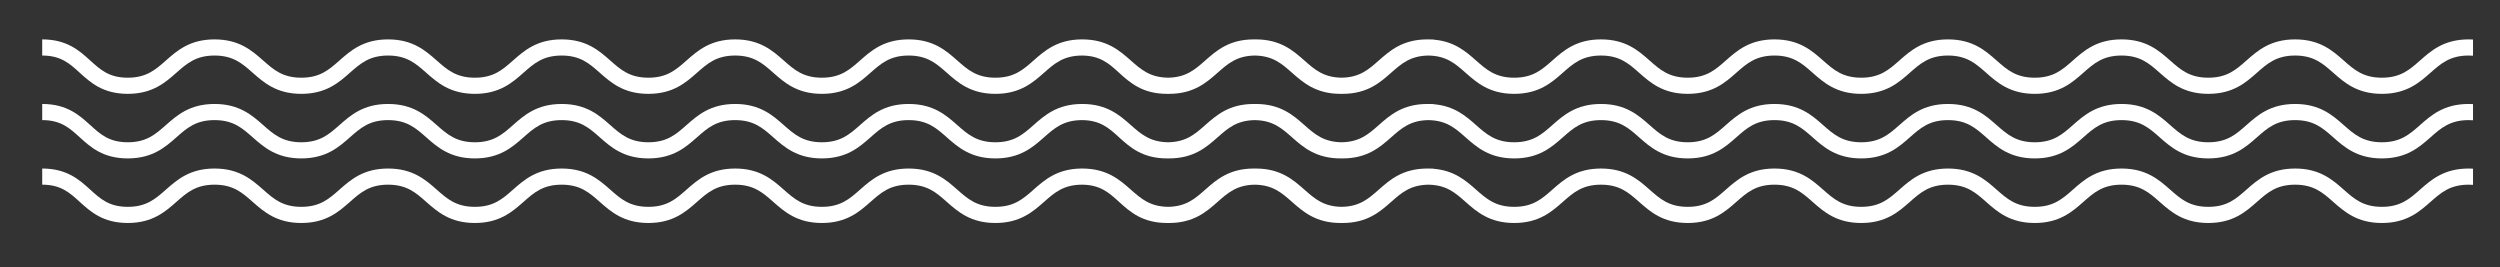 <?xml version="1.0" encoding="UTF-8" standalone="no"?><!DOCTYPE svg PUBLIC "-//W3C//DTD SVG 1.1//EN" "http://www.w3.org/Graphics/SVG/1.1/DTD/svg11.dtd"><svg width="100%" height="100%" viewBox="0 0 458 49" version="1.1" xmlns="http://www.w3.org/2000/svg" xmlns:xlink="http://www.w3.org/1999/xlink" xml:space="preserve" xmlns:serif="http://www.serif.com/" style="fill-rule:evenodd;clip-rule:evenodd;stroke-linejoin:round;stroke-miterlimit:2;"><rect x="0" y="0" width="458" height="49" fill="#333333" stroke="none"/><rect id="Artboard2" x="0" y="0" width="457.982" height="48.862" style="fill:none;"/><g><g><path d="M213.811,40.851c-4.541,-0.001 -6.817,-2.067 -8.824,-3.891c-1.836,-1.668 -3.423,-3.11 -6.79,-3.127c-3.379,0.017 -5.02,1.466 -6.919,3.143c-2.058,1.816 -4.39,3.875 -8.919,3.875c-4.528,-0 -6.86,-2.059 -8.917,-3.875c-1.908,-1.687 -3.557,-3.143 -6.975,-3.143c-3.42,0 -5.069,1.456 -6.978,3.143c-2.058,1.816 -4.391,3.875 -8.921,3.875c-4.527,-0 -6.859,-2.059 -8.916,-3.875c-1.908,-1.687 -3.557,-3.143 -6.976,-3.143c-3.418,0 -5.067,1.456 -6.975,3.143c-2.059,1.816 -4.39,3.875 -8.918,3.875c-4.527,-0 -6.86,-2.059 -8.916,-3.875c-1.908,-1.687 -3.556,-3.143 -6.974,-3.143c-3.421,0 -5.07,1.456 -6.978,3.143c-2.058,1.816 -4.392,3.875 -8.92,3.875c-4.529,-0 -6.863,-2.059 -8.921,-3.875c-1.908,-1.687 -3.557,-3.143 -6.978,-3.143c-3.42,0 -5.07,1.456 -6.979,3.143c-2.057,1.816 -4.391,3.875 -8.919,3.875c-4.527,-0 -6.861,-2.059 -8.919,-3.875c-1.908,-1.687 -3.557,-3.143 -6.977,-3.143c-3.419,0 -5.068,1.456 -6.977,3.143c-2.059,1.816 -4.391,3.874 -8.919,3.875c-4.541,-0.001 -6.817,-2.067 -8.824,-3.891c-1.846,-1.678 -3.442,-3.127 -6.849,-3.127l0,-2.958c4.54,0 6.816,2.067 8.823,3.891c1.846,1.678 3.441,3.127 6.85,3.127c3.419,0 5.068,-1.456 6.977,-3.141c2.057,-1.817 4.391,-3.877 8.919,-3.877c4.529,0 6.861,2.06 8.92,3.877c1.909,1.685 3.557,3.141 6.976,3.141c3.419,0 5.068,-1.456 6.978,-3.141c2.058,-1.817 4.391,-3.877 8.92,-3.877c4.53,0 6.861,2.06 8.921,3.877c1.909,1.685 3.557,3.141 6.978,3.141c3.42,0 5.068,-1.456 6.977,-3.141c2.059,-1.817 4.391,-3.877 8.921,-3.877c4.527,0 6.858,2.06 8.916,3.877c1.908,1.685 3.556,3.141 6.974,3.141c3.418,0 5.067,-1.456 6.975,-3.141c2.058,-1.817 4.391,-3.877 8.918,-3.877c4.528,0 6.86,2.06 8.917,3.877c1.91,1.685 3.557,3.141 6.975,3.141c3.421,0 5.07,-1.456 6.98,-3.141c2.057,-1.817 4.39,-3.877 8.919,-3.877c4.527,0 6.859,2.06 8.916,3.877c1.909,1.685 3.557,3.141 6.976,3.141c3.42,0 5.069,-1.456 6.978,-3.141c2.039,-1.802 4.35,-3.841 8.801,-3.877l0.118,0c4.53,0 6.863,2.06 8.921,3.877c1.877,1.656 3.503,3.091 6.807,3.14c3.303,-0.049 4.928,-1.484 6.805,-3.14c2.056,-1.817 4.39,-3.877 8.919,-3.877c0.058,0 0.116,0 0.173,0.001c0.057,-0.001 0.115,-0.001 0.173,-0.001c4.529,0 6.862,2.06 8.919,3.877c1.877,1.656 3.502,3.091 6.805,3.14c3.301,-0.049 4.927,-1.484 6.803,-3.14c2.058,-1.817 4.391,-3.877 8.92,-3.877c0.059,0 0.118,0 0.176,0.001c0.058,-0.001 0.116,-0.001 0.175,-0.001c0.274,0 0.539,0.008 0.798,0.024l-0,0.022c3.79,0.315 5.894,2.174 7.772,3.831c1.909,1.685 3.557,3.141 6.978,3.141c3.42,0 5.068,-1.456 6.978,-3.141c2.058,-1.817 4.39,-3.877 8.92,-3.877c4.527,0 6.858,2.06 8.916,3.877c1.908,1.685 3.556,3.141 6.974,3.141c3.418,0 5.067,-1.456 6.975,-3.141c2.058,-1.817 4.391,-3.877 8.918,-3.877c4.528,0 6.861,2.06 8.917,3.877c1.91,1.685 3.558,3.141 6.976,3.141c3.42,0 5.069,-1.456 6.979,-3.141c2.057,-1.817 4.39,-3.877 8.919,-3.877c4.527,0 6.859,2.06 8.916,3.877c1.91,1.685 3.557,3.141 6.977,3.141c3.419,0 5.068,-1.456 6.977,-3.141c2.057,-1.817 4.391,-3.877 8.919,-3.877c4.53,0 6.863,2.06 8.921,3.877c1.909,1.685 3.56,3.141 6.981,3.141c3.419,0 5.067,-1.456 6.976,-3.141c2.058,-1.817 4.392,-3.877 8.92,-3.877c4.529,0 6.863,2.06 8.919,3.877c1.91,1.685 3.559,3.141 6.98,3.141c3.42,0 5.07,-1.456 6.978,-3.141c2.059,-1.817 4.392,-3.877 8.921,-3.877c0.275,0 0.539,0.008 0.798,0.024l0,2.966c-0.256,-0.02 -0.519,-0.032 -0.798,-0.032c-3.42,0 -5.069,1.456 -6.979,3.143c-2.06,1.817 -4.392,3.875 -8.92,3.875c-4.53,-0 -6.862,-2.058 -8.921,-3.875c-1.909,-1.687 -3.558,-3.143 -6.978,-3.143c-3.42,0 -5.068,1.456 -6.977,3.143c-2.059,1.817 -4.392,3.875 -8.919,3.875c-4.53,-0 -6.864,-2.058 -8.922,-3.875c-1.91,-1.687 -3.559,-3.143 -6.98,-3.143c-3.419,0 -5.068,1.456 -6.977,3.143c-2.059,1.817 -4.391,3.875 -8.919,3.875c-4.529,-0 -6.861,-2.058 -8.918,-3.875c-1.908,-1.687 -3.557,-3.143 -6.975,-3.143c-3.42,0 -5.069,1.456 -6.978,3.143c-2.058,1.817 -4.391,3.875 -8.92,3.875c-4.527,-0 -6.86,-2.058 -8.917,-3.875c-1.908,-1.687 -3.557,-3.143 -6.976,-3.143c-3.418,0 -5.067,1.456 -6.975,3.143c-2.059,1.817 -4.39,3.875 -8.918,3.875c-4.527,-0 -6.859,-2.058 -8.916,-3.875c-1.908,-1.687 -3.556,-3.143 -6.974,-3.143c-3.421,0 -5.07,1.456 -6.978,3.143c-2.058,1.817 -4.392,3.875 -8.92,3.875c-4.529,-0 -6.862,-2.058 -8.921,-3.875c-1.875,-1.658 -3.5,-3.093 -6.802,-3.142c-3.302,0.049 -4.928,1.484 -6.804,3.142c-2.06,1.817 -4.392,3.875 -8.92,3.875c-0.059,-0 -0.117,-0.001 -0.175,-0.002c-0.058,0.001 -0.116,0.002 -0.175,0.002c-4.527,-0 -6.861,-2.058 -8.919,-3.875c-1.875,-1.658 -3.501,-3.093 -6.803,-3.142c-3.303,0.049 -4.928,1.484 -6.805,3.142c-2.058,1.817 -4.392,3.875 -8.919,3.875c-0.058,-0 -0.116,-0.001 -0.173,-0.002c-0.057,0.001 -0.115,0.001 -0.173,0.002Zm-0,-11.829c-4.541,-0 -6.817,-2.067 -8.824,-3.89c-1.836,-1.669 -3.423,-3.111 -6.79,-3.128c-3.379,0.017 -5.02,1.466 -6.919,3.142c-2.058,1.818 -4.39,3.876 -8.919,3.876c-4.528,0 -6.86,-2.058 -8.917,-3.876c-1.908,-1.685 -3.557,-3.142 -6.975,-3.142c-3.42,0 -5.069,1.457 -6.978,3.142c-2.058,1.818 -4.391,3.876 -8.921,3.876c-4.527,0 -6.859,-2.058 -8.916,-3.876c-1.908,-1.685 -3.557,-3.142 -6.976,-3.142c-3.418,0 -5.067,1.457 -6.975,3.142c-2.059,1.818 -4.39,3.876 -8.918,3.876c-4.527,0 -6.86,-2.058 -8.916,-3.876c-1.908,-1.685 -3.556,-3.142 -6.974,-3.142c-3.421,0 -5.07,1.457 -6.978,3.142c-2.058,1.818 -4.392,3.876 -8.92,3.876c-4.529,0 -6.863,-2.058 -8.921,-3.876c-1.908,-1.685 -3.557,-3.142 -6.978,-3.142c-3.42,0 -5.07,1.457 -6.979,3.142c-2.057,1.818 -4.391,3.876 -8.919,3.876c-4.527,0 -6.861,-2.058 -8.919,-3.876c-1.908,-1.685 -3.557,-3.142 -6.977,-3.142c-3.419,0 -5.068,1.457 -6.977,3.142c-2.059,1.818 -4.391,3.876 -8.919,3.876c-4.541,-0 -6.817,-2.067 -8.824,-3.89c-1.846,-1.678 -3.442,-3.128 -6.849,-3.128l0,-2.957c4.54,-0 6.816,2.066 8.823,3.89c1.846,1.678 3.441,3.127 6.85,3.127c3.419,0 5.068,-1.456 6.977,-3.141c2.057,-1.817 4.391,-3.876 8.919,-3.876c4.529,-0 6.861,2.059 8.92,3.876c1.909,1.685 3.557,3.141 6.976,3.141c3.419,0 5.068,-1.456 6.978,-3.141c2.058,-1.817 4.391,-3.876 8.92,-3.876c4.53,-0 6.861,2.059 8.921,3.876c1.909,1.685 3.557,3.141 6.978,3.141c3.42,0 5.068,-1.456 6.977,-3.141c2.059,-1.817 4.391,-3.876 8.921,-3.876c4.527,-0 6.858,2.059 8.916,3.876c1.908,1.685 3.556,3.141 6.974,3.141c3.418,0 5.067,-1.456 6.975,-3.141c2.058,-1.817 4.391,-3.876 8.918,-3.876c4.528,-0 6.86,2.059 8.917,3.876c1.91,1.685 3.557,3.141 6.975,3.141c3.421,0 5.07,-1.456 6.98,-3.141c2.057,-1.817 4.39,-3.876 8.919,-3.876c4.527,-0 6.859,2.059 8.916,3.876c1.909,1.685 3.557,3.141 6.976,3.141c3.42,0 5.069,-1.456 6.978,-3.141c2.039,-1.801 4.35,-3.841 8.801,-3.876l0.118,-0c4.53,-0 6.863,2.059 8.921,3.876c1.877,1.656 3.503,3.091 6.807,3.14c3.303,-0.049 4.928,-1.484 6.805,-3.14c2.056,-1.817 4.39,-3.876 8.919,-3.876c0.058,-0 0.116,-0 0.173,0.001c0.057,-0.001 0.115,-0.001 0.173,-0.001c4.529,-0 6.862,2.059 8.919,3.876c1.877,1.656 3.502,3.091 6.805,3.14c3.301,-0.049 4.927,-1.484 6.803,-3.14c2.058,-1.817 4.391,-3.876 8.92,-3.876c0.059,-0 0.118,-0 0.176,0.001c0.058,-0.001 0.116,-0.001 0.175,-0.001c0.274,-0 0.539,0.008 0.798,0.023l-0,0.023c3.79,0.315 5.894,2.173 7.772,3.83c1.909,1.685 3.557,3.141 6.978,3.141c3.42,0 5.068,-1.456 6.978,-3.141c2.058,-1.817 4.39,-3.876 8.92,-3.876c4.527,-0 6.858,2.059 8.916,3.876c1.908,1.685 3.556,3.141 6.974,3.141c3.418,0 5.067,-1.456 6.975,-3.141c2.058,-1.817 4.391,-3.876 8.918,-3.876c4.528,-0 6.861,2.059 8.917,3.876c1.91,1.685 3.558,3.141 6.976,3.141c3.42,0 5.069,-1.456 6.979,-3.141c2.057,-1.817 4.39,-3.876 8.919,-3.876c4.527,-0 6.859,2.059 8.916,3.876c1.91,1.685 3.557,3.141 6.977,3.141c3.419,0 5.068,-1.456 6.977,-3.141c2.057,-1.817 4.391,-3.876 8.919,-3.876c4.53,-0 6.863,2.059 8.921,3.876c1.909,1.685 3.56,3.141 6.981,3.141c3.419,0 5.067,-1.456 6.976,-3.141c2.058,-1.817 4.392,-3.876 8.92,-3.876c4.529,-0 6.863,2.059 8.919,3.876c1.91,1.685 3.559,3.141 6.98,3.141c3.42,0 5.07,-1.456 6.978,-3.141c2.059,-1.817 4.392,-3.876 8.921,-3.876c0.275,-0 0.539,0.008 0.798,0.023l0,2.966c-0.256,-0.019 -0.519,-0.032 -0.798,-0.032c-3.42,0 -5.069,1.457 -6.979,3.142c-2.06,1.818 -4.392,3.876 -8.92,3.876c-4.53,0 -6.862,-2.058 -8.921,-3.876c-1.909,-1.685 -3.558,-3.142 -6.978,-3.142c-3.42,0 -5.068,1.457 -6.977,3.142c-2.059,1.818 -4.392,3.876 -8.919,3.876c-4.53,0 -6.864,-2.058 -8.922,-3.876c-1.91,-1.685 -3.559,-3.142 -6.98,-3.142c-3.419,0 -5.068,1.457 -6.977,3.142c-2.059,1.818 -4.391,3.876 -8.919,3.876c-4.529,0 -6.861,-2.058 -8.918,-3.876c-1.908,-1.685 -3.557,-3.142 -6.975,-3.142c-3.42,0 -5.069,1.457 -6.978,3.142c-2.058,1.818 -4.391,3.876 -8.92,3.876c-4.527,0 -6.86,-2.058 -8.917,-3.876c-1.908,-1.685 -3.557,-3.142 -6.976,-3.142c-3.418,0 -5.067,1.457 -6.975,3.142c-2.059,1.818 -4.39,3.876 -8.918,3.876c-4.527,0 -6.859,-2.058 -8.916,-3.876c-1.908,-1.685 -3.556,-3.142 -6.974,-3.142c-3.421,0 -5.07,1.457 -6.978,3.142c-2.058,1.818 -4.392,3.876 -8.92,3.876c-4.529,0 -6.862,-2.058 -8.921,-3.876c-1.875,-1.656 -3.5,-3.092 -6.802,-3.141c-3.302,0.049 -4.928,1.485 -6.804,3.141c-2.06,1.818 -4.392,3.876 -8.92,3.876c-0.059,0 -0.117,-0 -0.175,-0.001c-0.058,0.001 -0.116,0.001 -0.175,0.001c-4.527,0 -6.861,-2.058 -8.919,-3.876c-1.875,-1.657 -3.501,-3.092 -6.803,-3.141c-3.303,0.049 -4.928,1.484 -6.805,3.141c-2.058,1.818 -4.392,3.876 -8.919,3.876c-0.058,0 -0.116,-0 -0.173,-0.001c-0.057,0.001 -0.115,0.001 -0.173,0.001Zm48.839,-21.758c3.79,0.315 5.894,2.174 7.772,3.831c1.909,1.685 3.557,3.141 6.978,3.141c3.42,-0 5.068,-1.456 6.978,-3.141c2.058,-1.817 4.39,-3.877 8.92,-3.877c4.527,0 6.858,2.06 8.916,3.877c1.908,1.685 3.556,3.141 6.974,3.141c3.418,-0 5.067,-1.456 6.975,-3.141c2.058,-1.817 4.391,-3.877 8.918,-3.877c4.528,0 6.861,2.06 8.917,3.877c1.91,1.685 3.558,3.141 6.976,3.141c3.42,-0 5.069,-1.456 6.979,-3.141c2.057,-1.817 4.39,-3.877 8.919,-3.877c4.527,0 6.859,2.06 8.916,3.877c1.91,1.685 3.557,3.141 6.977,3.141c3.419,-0 5.068,-1.456 6.977,-3.141c2.057,-1.817 4.391,-3.877 8.919,-3.877c4.53,0 6.863,2.06 8.921,3.877c1.909,1.685 3.56,3.141 6.981,3.141c3.419,-0 5.067,-1.456 6.976,-3.141c2.058,-1.817 4.392,-3.877 8.92,-3.877c4.529,0 6.863,2.06 8.919,3.877c1.91,1.685 3.559,3.141 6.98,3.141c3.42,-0 5.07,-1.456 6.978,-3.141c2.059,-1.817 4.392,-3.877 8.921,-3.877c0.275,0 0.539,0.008 0.798,0.023l0,2.967c-0.256,-0.02 -0.519,-0.032 -0.798,-0.032c-3.42,-0 -5.069,1.456 -6.979,3.141c-2.06,1.819 -4.392,3.877 -8.92,3.877c-4.53,-0 -6.862,-2.058 -8.921,-3.877c-1.909,-1.685 -3.558,-3.141 -6.978,-3.141c-3.42,-0 -5.068,1.456 -6.977,3.141c-2.059,1.819 -4.392,3.877 -8.919,3.877c-4.53,-0 -6.864,-2.058 -8.922,-3.877c-1.91,-1.685 -3.559,-3.141 -6.98,-3.141c-3.419,-0 -5.068,1.456 -6.977,3.141c-2.059,1.819 -4.391,3.877 -8.919,3.877c-4.529,-0 -6.861,-2.058 -8.918,-3.877c-1.908,-1.685 -3.557,-3.141 -6.975,-3.141c-3.42,-0 -5.069,1.456 -6.978,3.141c-2.058,1.819 -4.391,3.877 -8.92,3.877c-4.527,-0 -6.86,-2.058 -8.917,-3.877c-1.908,-1.685 -3.557,-3.141 -6.976,-3.141c-3.418,-0 -5.067,1.456 -6.975,3.141c-2.059,1.819 -4.39,3.877 -8.918,3.877c-4.527,-0 -6.859,-2.058 -8.916,-3.877c-1.908,-1.685 -3.556,-3.141 -6.974,-3.141c-3.421,-0 -5.07,1.456 -6.978,3.141c-2.058,1.819 -4.392,3.877 -8.92,3.877c-4.529,-0 -6.862,-2.058 -8.921,-3.877c-1.875,-1.656 -3.5,-3.091 -6.802,-3.14c-3.302,0.049 -4.928,1.484 -6.804,3.14c-2.06,1.819 -4.392,3.877 -8.92,3.877c-0.059,-0 -0.117,-0.001 -0.175,-0.002c-0.058,0.001 -0.116,0.002 -0.175,0.002c-4.527,-0 -6.861,-2.058 -8.919,-3.877c-1.875,-1.656 -3.501,-3.092 -6.803,-3.14c-3.303,0.048 -4.928,1.484 -6.805,3.14c-2.058,1.819 -4.392,3.877 -8.919,3.877c-0.058,-0 -0.116,-0.001 -0.173,-0.002c-0.057,0.001 -0.115,0.001 -0.173,0.002c-4.541,-0.001 -6.817,-2.067 -8.824,-3.891c-1.836,-1.668 -3.423,-3.111 -6.79,-3.127c-3.379,0.016 -5.02,1.466 -6.919,3.141c-2.058,1.819 -4.39,3.877 -8.919,3.877c-4.528,-0 -6.86,-2.058 -8.917,-3.877c-1.908,-1.685 -3.557,-3.141 -6.975,-3.141c-3.42,-0 -5.069,1.456 -6.978,3.141c-2.058,1.819 -4.391,3.877 -8.921,3.877c-4.527,-0 -6.859,-2.058 -8.916,-3.877c-1.908,-1.685 -3.557,-3.141 -6.976,-3.141c-3.418,-0 -5.067,1.456 -6.975,3.141c-2.059,1.819 -4.39,3.877 -8.918,3.877c-4.527,-0 -6.86,-2.058 -8.916,-3.877c-1.908,-1.685 -3.556,-3.141 -6.974,-3.141c-3.421,-0 -5.07,1.456 -6.978,3.141c-2.058,1.819 -4.392,3.877 -8.92,3.877c-4.529,-0 -6.863,-2.058 -8.921,-3.877c-1.908,-1.685 -3.557,-3.141 -6.978,-3.141c-3.42,-0 -5.07,1.456 -6.979,3.141c-2.057,1.819 -4.391,3.877 -8.919,3.877c-4.527,-0 -6.861,-2.058 -8.919,-3.877c-1.908,-1.685 -3.557,-3.141 -6.977,-3.141c-3.419,-0 -5.068,1.456 -6.977,3.141c-2.059,1.818 -4.391,3.876 -8.919,3.877c-4.541,-0.001 -6.817,-2.067 -8.824,-3.891c-1.846,-1.678 -3.442,-3.127 -6.849,-3.127l0,-2.958c4.54,0 6.816,2.067 8.823,3.891c1.846,1.678 3.441,3.127 6.85,3.127c3.419,-0 5.068,-1.456 6.977,-3.141c2.057,-1.817 4.391,-3.877 8.919,-3.877c4.529,0 6.861,2.06 8.92,3.877c1.909,1.685 3.557,3.141 6.976,3.141c3.419,-0 5.068,-1.456 6.978,-3.141c2.058,-1.817 4.391,-3.877 8.92,-3.877c4.53,0 6.861,2.06 8.921,3.877c1.909,1.685 3.557,3.141 6.978,3.141c3.42,-0 5.068,-1.456 6.977,-3.141c2.059,-1.817 4.391,-3.877 8.921,-3.877c4.527,0 6.858,2.06 8.916,3.877c1.908,1.685 3.556,3.141 6.974,3.141c3.418,-0 5.067,-1.456 6.975,-3.141c2.058,-1.817 4.391,-3.877 8.918,-3.877c4.528,0 6.86,2.06 8.917,3.877c1.91,1.685 3.557,3.141 6.975,3.141c3.421,-0 5.07,-1.456 6.98,-3.141c2.057,-1.817 4.39,-3.877 8.919,-3.877c4.527,0 6.859,2.06 8.916,3.877c1.909,1.685 3.557,3.141 6.976,3.141c3.42,-0 5.069,-1.456 6.978,-3.141c2.039,-1.802 4.35,-3.841 8.801,-3.877l0.118,0c4.53,0 6.863,2.06 8.921,3.877c1.877,1.656 3.503,3.091 6.807,3.139c3.303,-0.048 4.928,-1.483 6.805,-3.139c2.056,-1.817 4.39,-3.877 8.919,-3.877c0.058,0 0.116,0 0.173,0.001c0.057,-0.001 0.115,-0.001 0.173,-0.001c4.529,0 6.862,2.06 8.919,3.877c1.877,1.656 3.502,3.09 6.805,3.139c3.301,-0.049 4.927,-1.483 6.803,-3.139c2.058,-1.817 4.391,-3.877 8.92,-3.877c0.059,0 0.118,0 0.176,0.001c0.058,-0.001 0.116,-0.001 0.175,-0.001c0.274,0 0.539,0.008 0.798,0.023l-0,0.023Z" style="fill:#fff;fill-rule:nonzero;"/></g></g></svg>